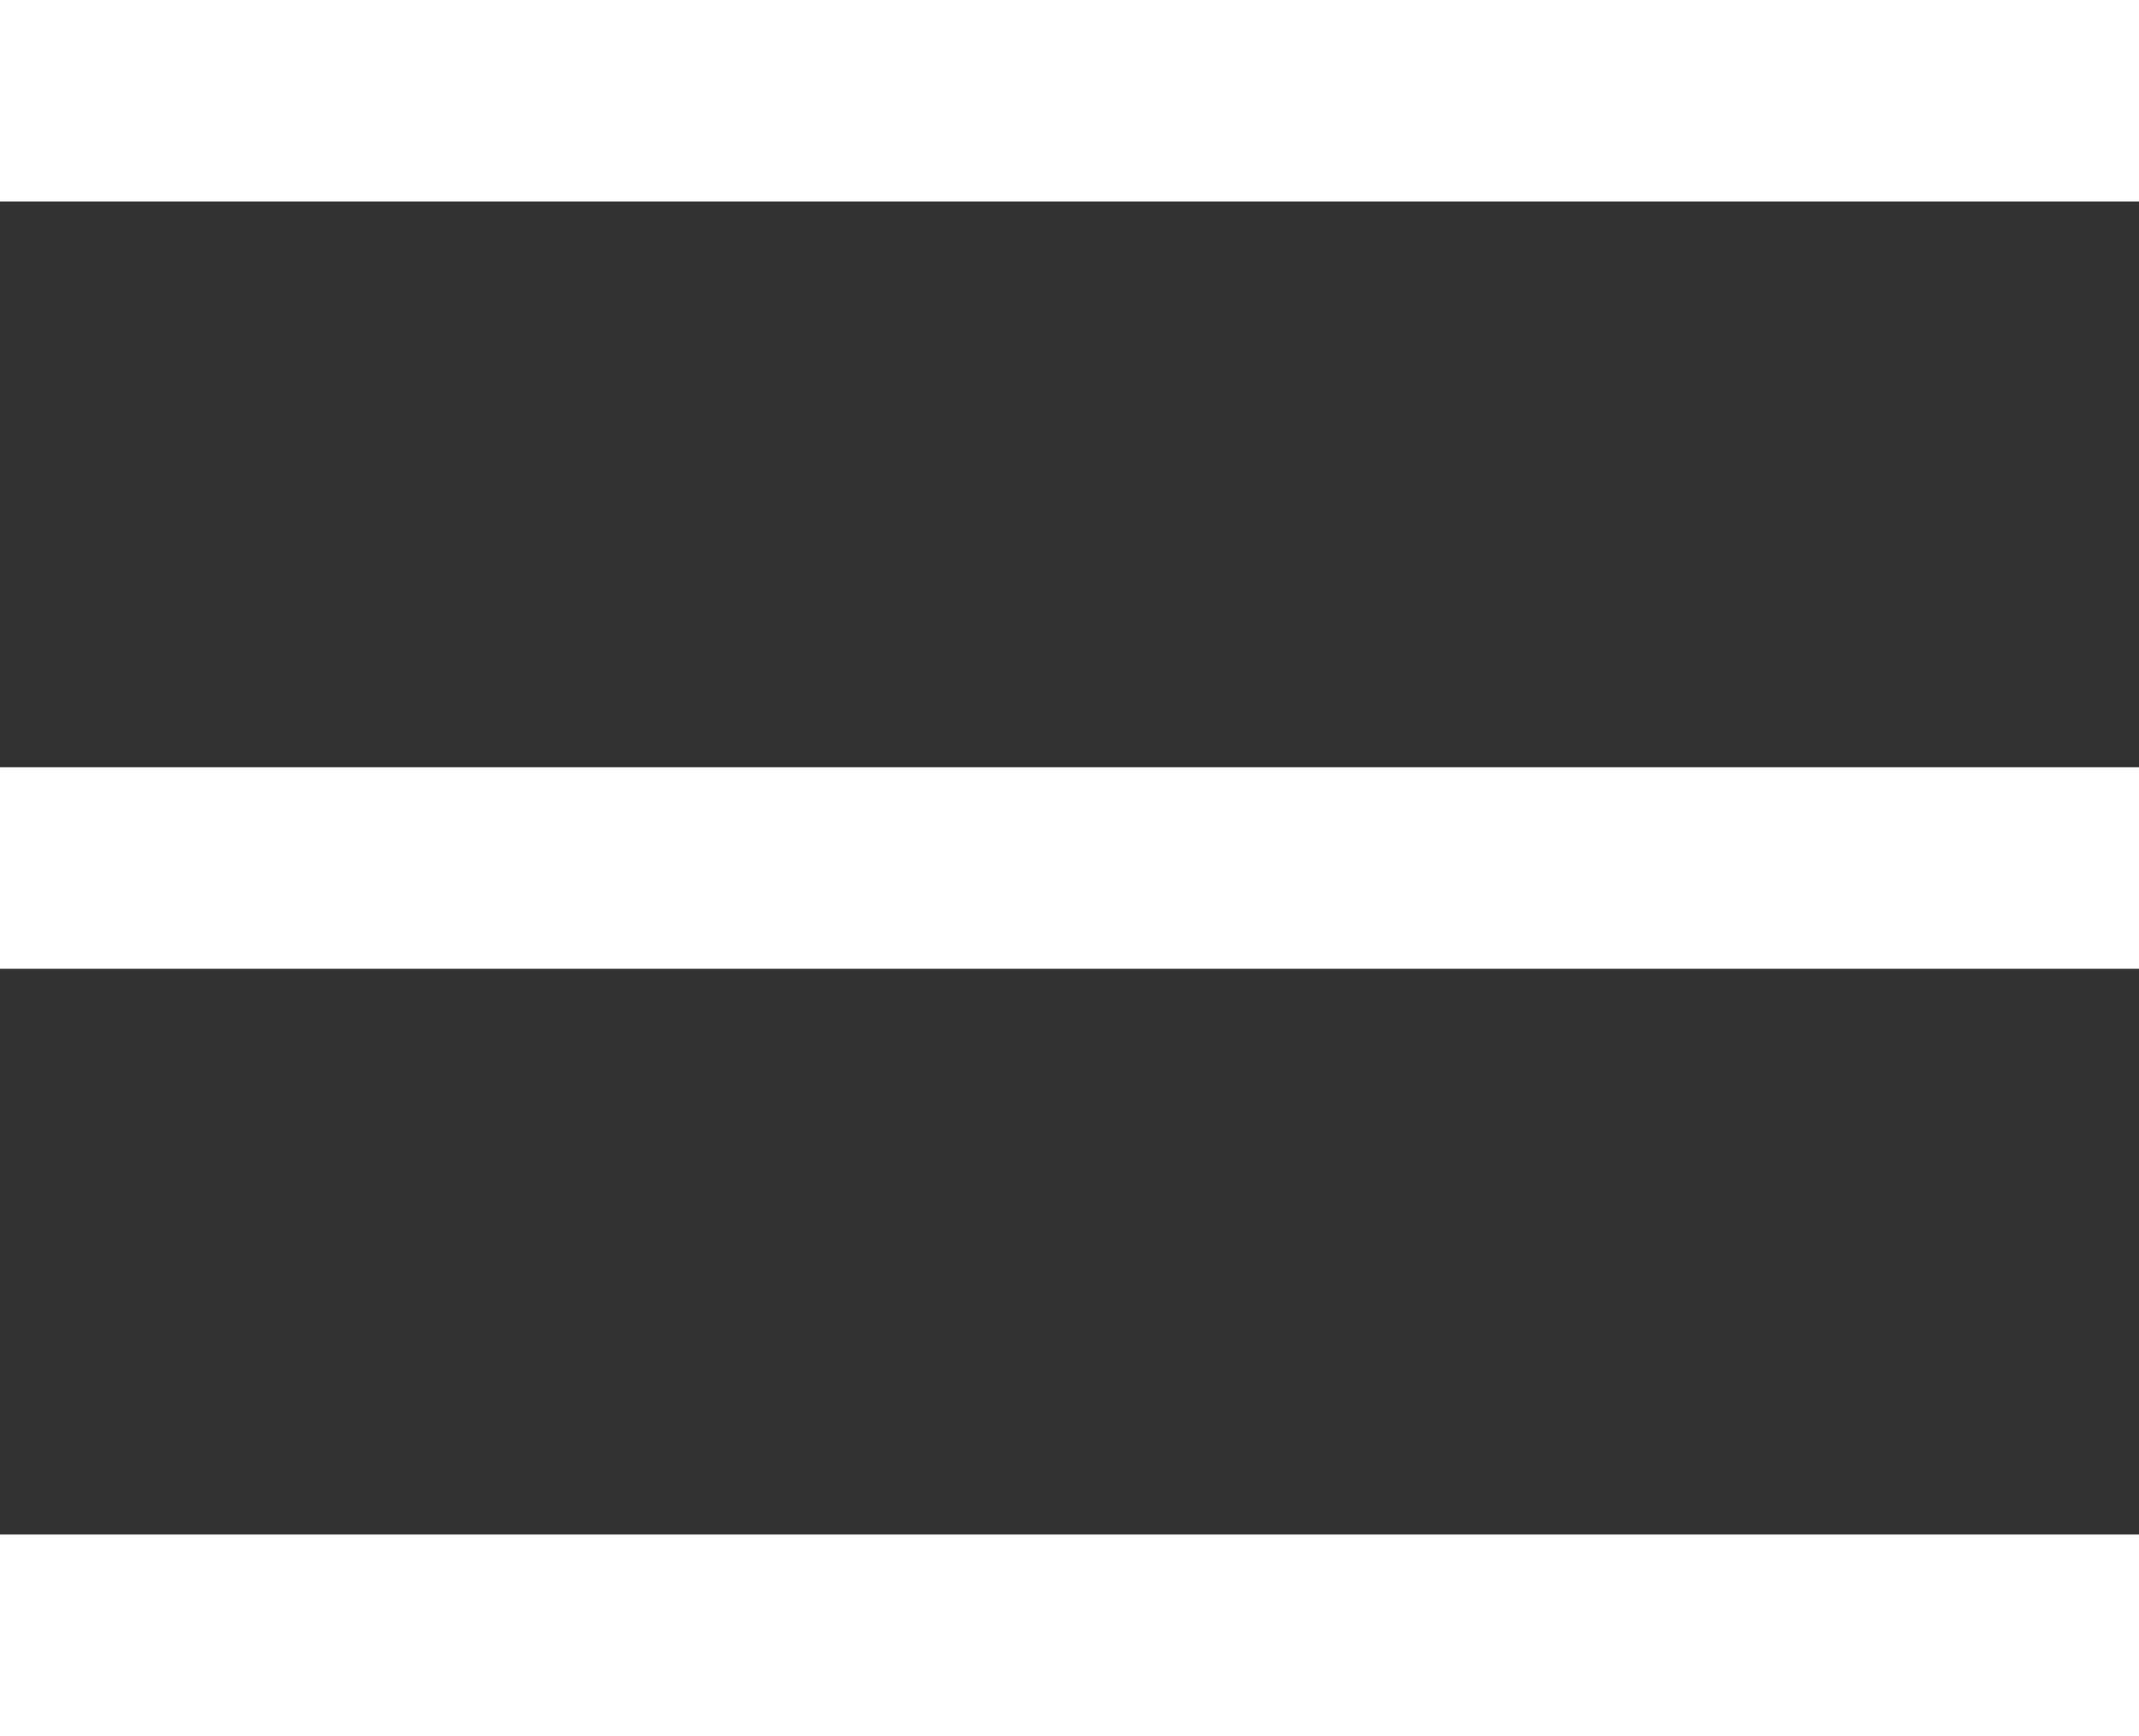 <?xml version="1.0" encoding="UTF-8"?> <svg xmlns="http://www.w3.org/2000/svg" width="276" height="224" viewBox="0 0 276 224" fill="none"><rect x="0" y="0" width="276" height="224" fill="#333333" stroke="none"/> <path d="M276 198H0V224H276V198Z" fill="white"></path> <path d="M276 99H0V125H276V99Z" fill="white"></path> <path d="M276 0H0V26H276V0Z" fill="white"></path> </svg> 
